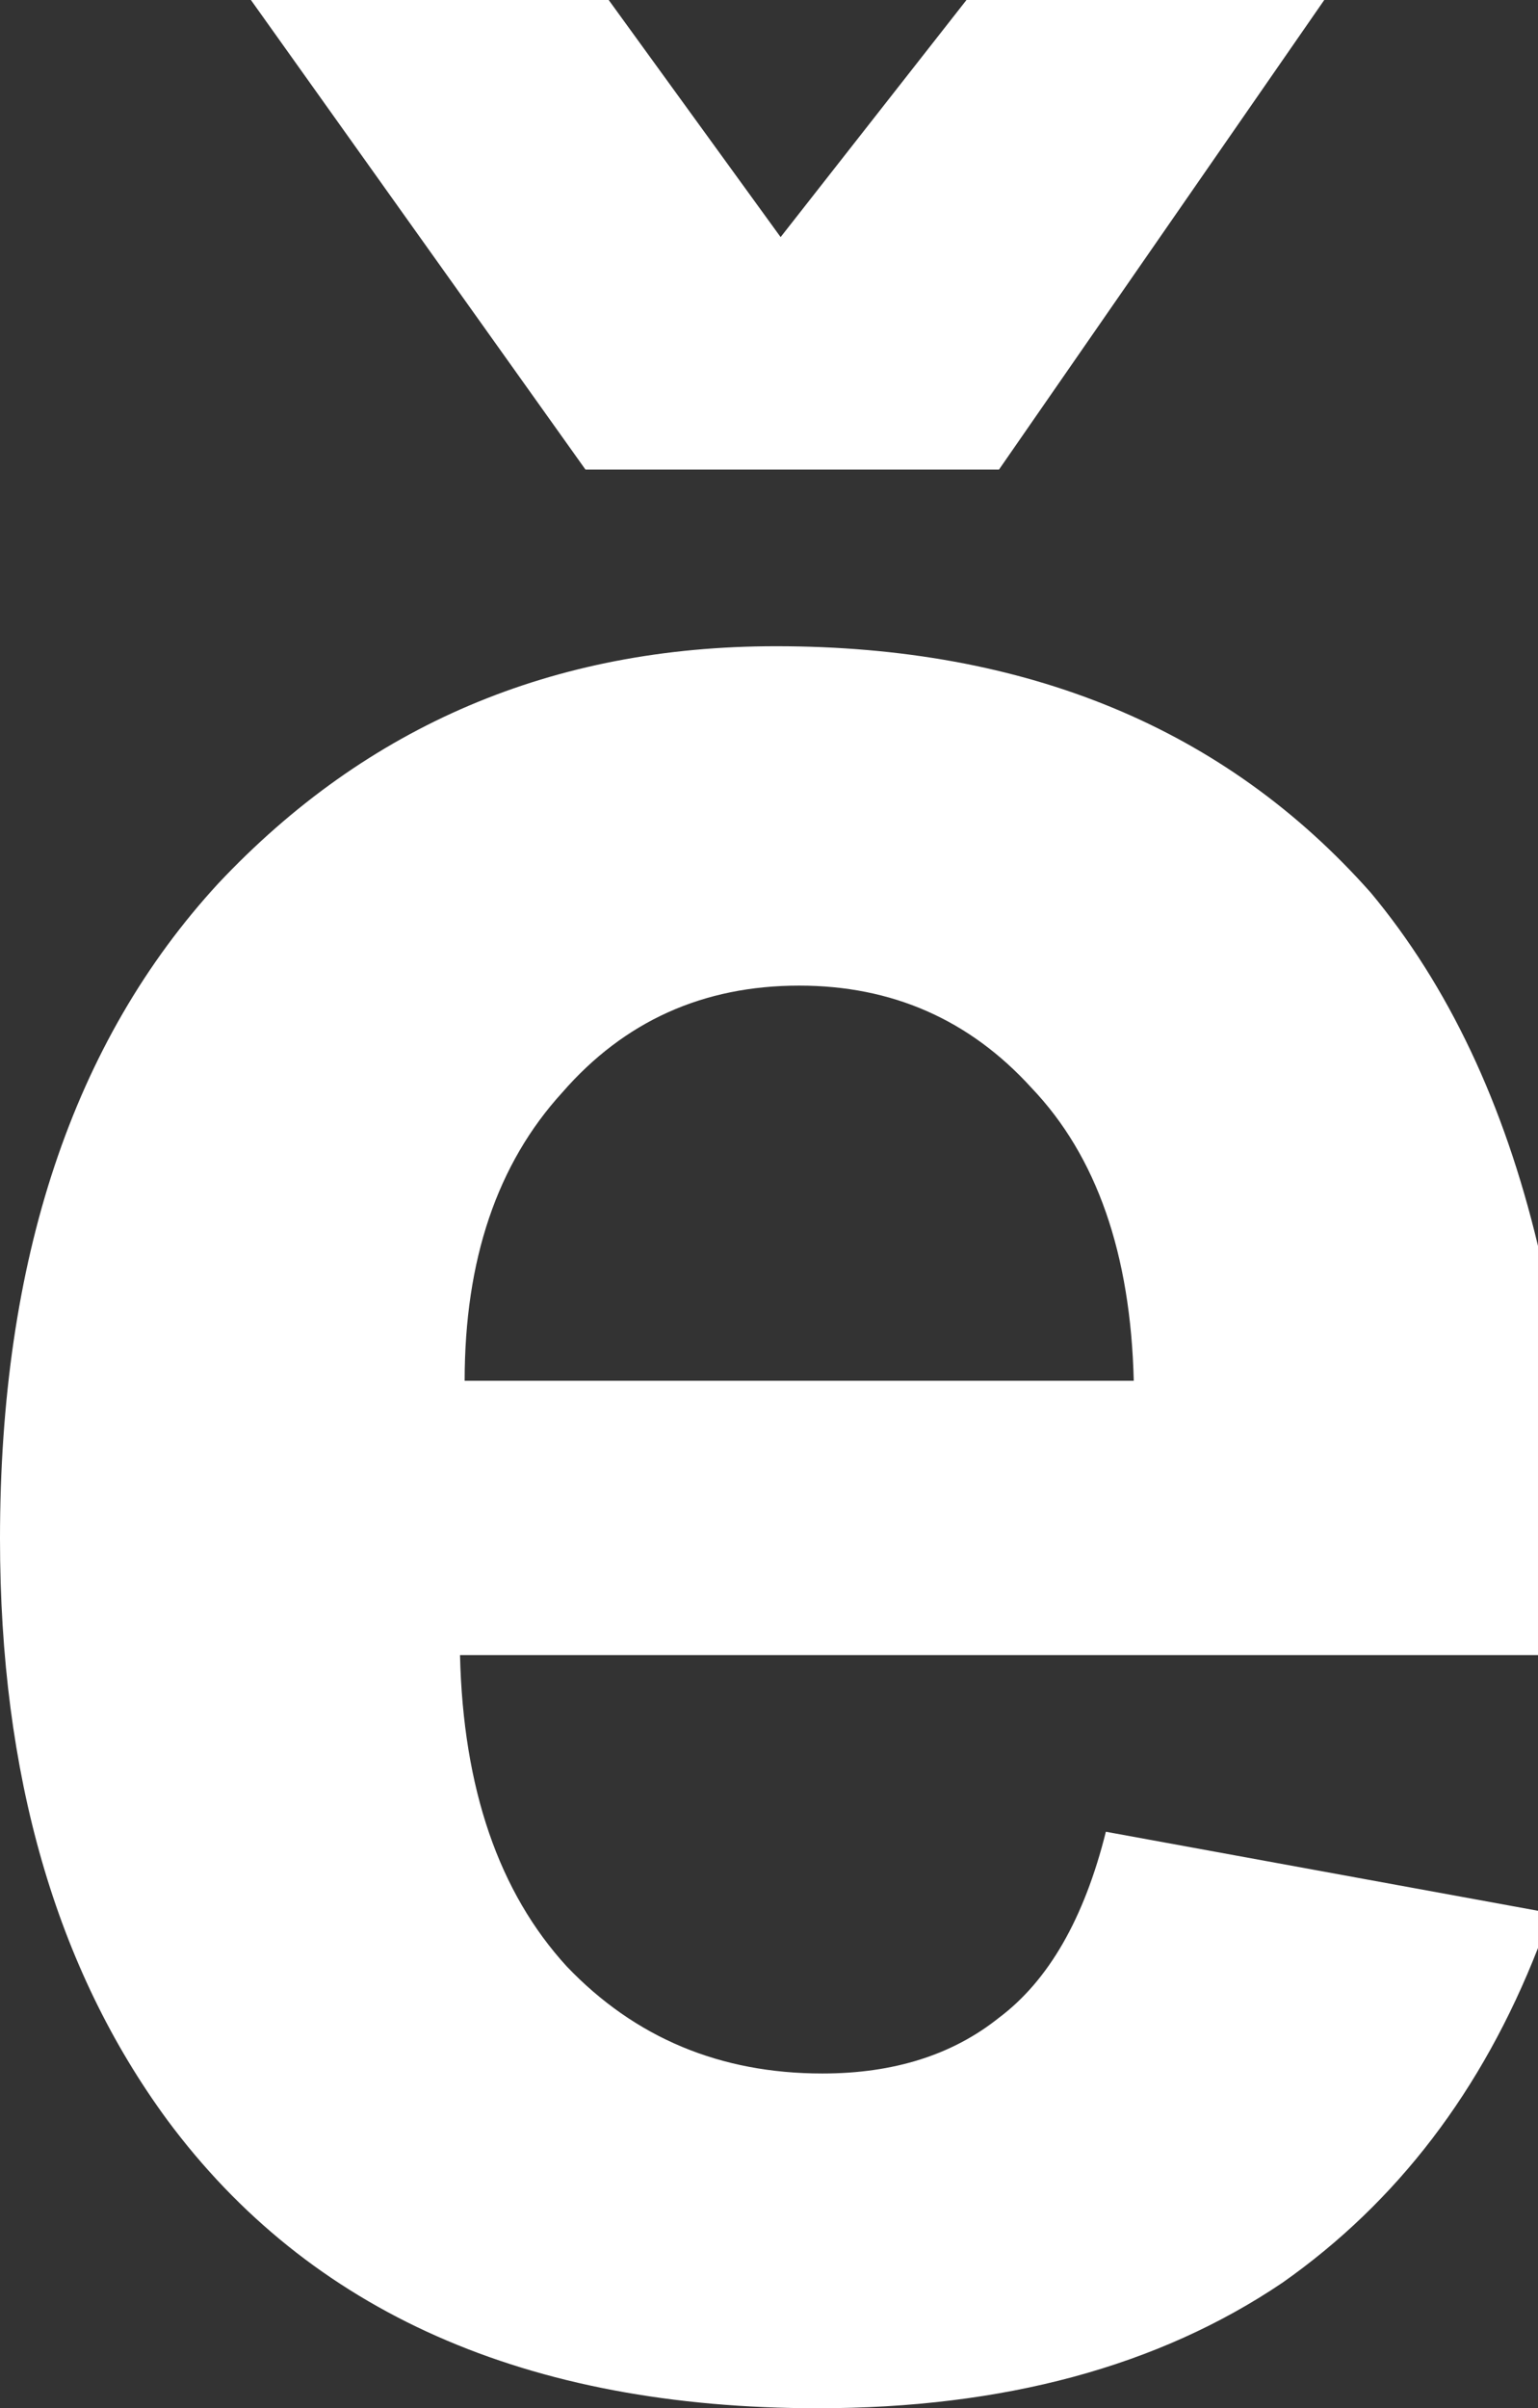 <?xml version="1.0" encoding="UTF-8" standalone="no"?>
<svg xmlns:xlink="http://www.w3.org/1999/xlink" height="25.9px" width="16.55px" xmlns="http://www.w3.org/2000/svg">
  <rect width="100%" height="100%" fill="#333333" stroke="none"/>
  <g transform="matrix(1.0, 0.0, 0.0, 1.0, 8.25, 12.95)">
    <path d="M-1.7 -12.95 L0.15 -10.4 2.15 -12.95 6.0 -12.95 2.5 -7.9 -1.95 -7.9 -5.55 -12.95 -1.7 -12.95 M0.1 -6.0 Q4.15 -6.0 6.5 -3.35 7.75 -1.85 8.3 0.45 L8.3 4.85 -3.3 4.85 Q-3.25 7.0 -2.15 8.2 -1.05 9.35 0.6 9.35 1.75 9.35 2.5 8.75 3.3 8.15 3.65 6.75 L8.3 7.6 8.3 8.0 Q7.4 10.3 5.55 11.6 3.55 12.95 0.55 12.95 -4.15 12.95 -6.45 9.85 -8.25 7.4 -8.25 3.6 -8.25 -0.9 -5.9 -3.45 -3.5 -6.0 0.1 -6.0 M-2.2 -1.2 Q-3.25 -0.05 -3.25 1.9 L3.95 1.9 Q3.9 -0.15 2.85 -1.25 1.85 -2.35 0.35 -2.35 -1.2 -2.35 -2.2 -1.2" fill="#ffffff" fill-rule="evenodd" stroke="none"/>
  </g>
</svg>
